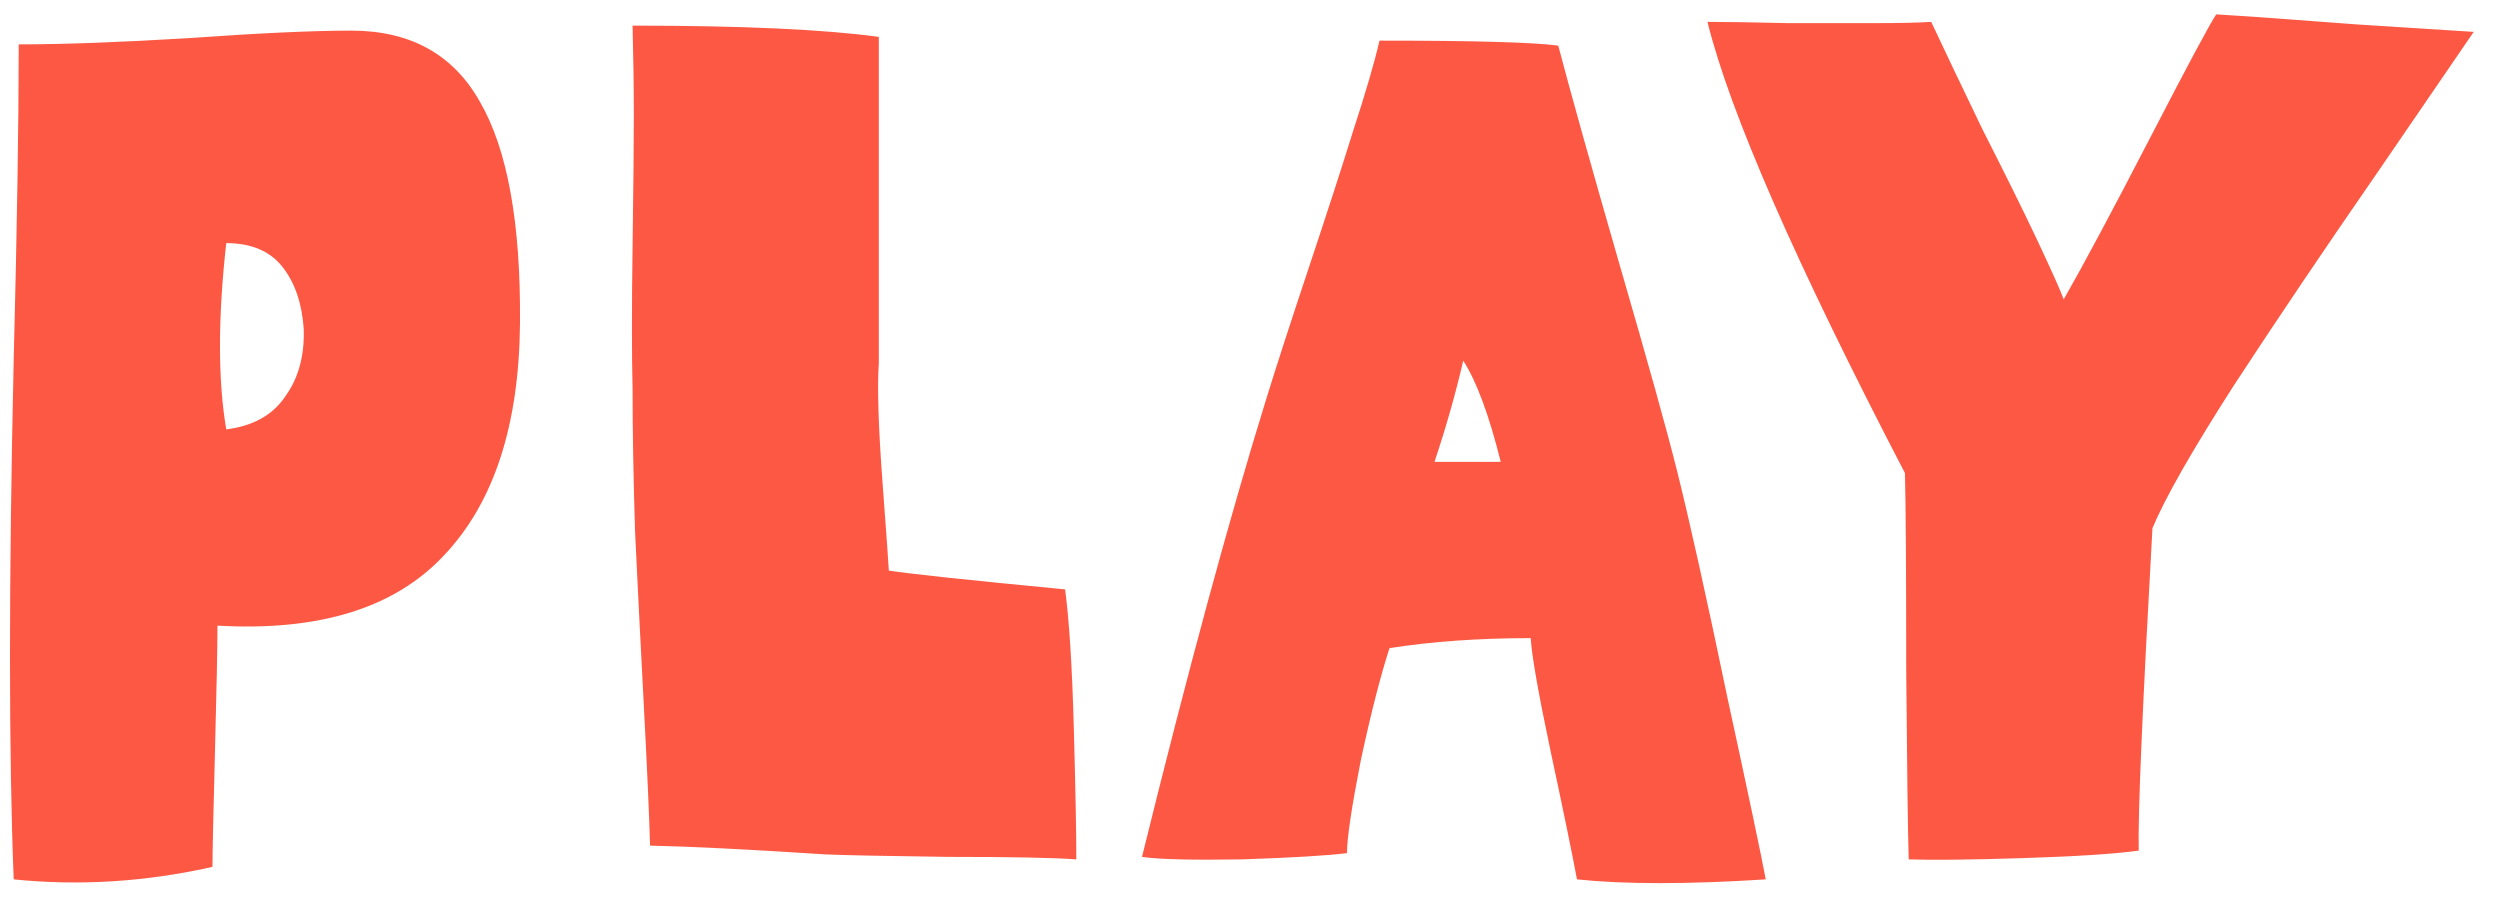 <svg width="64" height="23" viewBox="0 0 64 23" fill="none" xmlns="http://www.w3.org/2000/svg">
<path d="M5.439 22.192C3.733 22.576 2.037 22.683 0.351 22.512C0.224 19.333 0.224 14.896 0.351 9.2C0.437 5.829 0.479 3.141 0.479 1.136C1.61 1.136 3.061 1.083 4.832 0.976C6.623 0.848 8.01 0.784 8.992 0.784C10.506 0.784 11.605 1.392 12.287 2.608C12.992 3.824 13.333 5.712 13.312 8.272C13.29 10.896 12.639 12.88 11.36 14.224C10.101 15.568 8.17 16.165 5.567 16.016C5.567 16.549 5.546 17.627 5.503 19.248C5.461 20.869 5.439 21.851 5.439 22.192ZM5.792 10.992C6.474 10.907 6.976 10.629 7.295 10.16C7.637 9.691 7.797 9.115 7.776 8.432C7.733 7.771 7.551 7.237 7.231 6.832C6.912 6.427 6.431 6.224 5.792 6.224C5.578 8.144 5.578 9.733 5.792 10.992ZM16.194 9.968C16.172 9.051 16.172 7.835 16.194 6.32C16.215 4.784 16.226 3.664 16.226 2.96C16.226 2.256 16.215 1.488 16.194 0.656C18.988 0.656 21.09 0.752 22.498 0.944V9.296C22.455 9.915 22.487 10.939 22.594 12.368C22.7 13.797 22.754 14.544 22.754 14.608C23.308 14.693 24.812 14.853 27.266 15.088C27.372 15.877 27.447 17.061 27.49 18.64C27.532 20.197 27.554 21.317 27.554 22C26.978 21.957 25.879 21.936 24.258 21.936C22.636 21.915 21.591 21.893 21.122 21.872C19.159 21.744 17.666 21.669 16.642 21.648C16.62 20.88 16.567 19.685 16.482 18.064C16.396 16.443 16.322 14.96 16.258 13.616C16.215 12.251 16.194 11.035 16.194 9.968ZM32.403 10.256C32.659 9.424 33.022 8.304 33.491 6.896C33.961 5.488 34.345 4.304 34.643 3.344C34.963 2.363 35.187 1.595 35.315 1.04C37.747 1.04 39.273 1.083 39.891 1.168C40.211 2.384 40.734 4.251 41.459 6.768C42.185 9.264 42.675 11.024 42.931 12.048C43.251 13.328 43.678 15.248 44.211 17.808C44.766 20.368 45.097 21.936 45.203 22.512C43.198 22.64 41.587 22.64 40.371 22.512C40.243 21.829 40.019 20.741 39.699 19.248C39.379 17.733 39.209 16.763 39.187 16.336C37.865 16.336 36.659 16.421 35.571 16.592C35.337 17.317 35.091 18.277 34.835 19.472C34.601 20.667 34.483 21.456 34.483 21.84C33.971 21.904 33.075 21.957 31.795 22C30.515 22.021 29.662 22 29.235 21.936C30.409 17.179 31.465 13.285 32.403 10.256ZM36.723 11.824C36.723 11.824 37.289 11.824 38.419 11.824C38.121 10.629 37.801 9.765 37.459 9.232C37.267 10.064 37.022 10.928 36.723 11.824ZM48.767 12.112C45.972 6.736 44.287 2.885 43.711 0.56C44.18 0.56 44.863 0.571 45.759 0.592C46.655 0.592 47.412 0.592 48.031 0.592C48.649 0.592 49.119 0.581 49.439 0.56C49.759 1.243 50.196 2.16 50.751 3.312C51.327 4.443 51.796 5.392 52.159 6.16C52.521 6.928 52.745 7.429 52.831 7.664C53.343 6.768 54.079 5.392 55.039 3.536C55.999 1.68 56.564 0.624 56.735 0.368C57.46 0.411 58.655 0.496 60.319 0.624C62.004 0.731 63.007 0.795 63.327 0.816C63.092 1.157 62.281 2.341 60.895 4.368C59.508 6.373 58.271 8.208 57.183 9.872C56.116 11.536 55.423 12.752 55.103 13.52C54.847 18.085 54.729 20.837 54.751 21.776C54.132 21.861 53.14 21.925 51.775 21.968C50.431 22.011 49.46 22.021 48.863 22C48.841 21.296 48.82 19.675 48.799 17.136C48.799 14.597 48.788 12.923 48.767 12.112Z" fill="#FC5843"/>
</svg>
